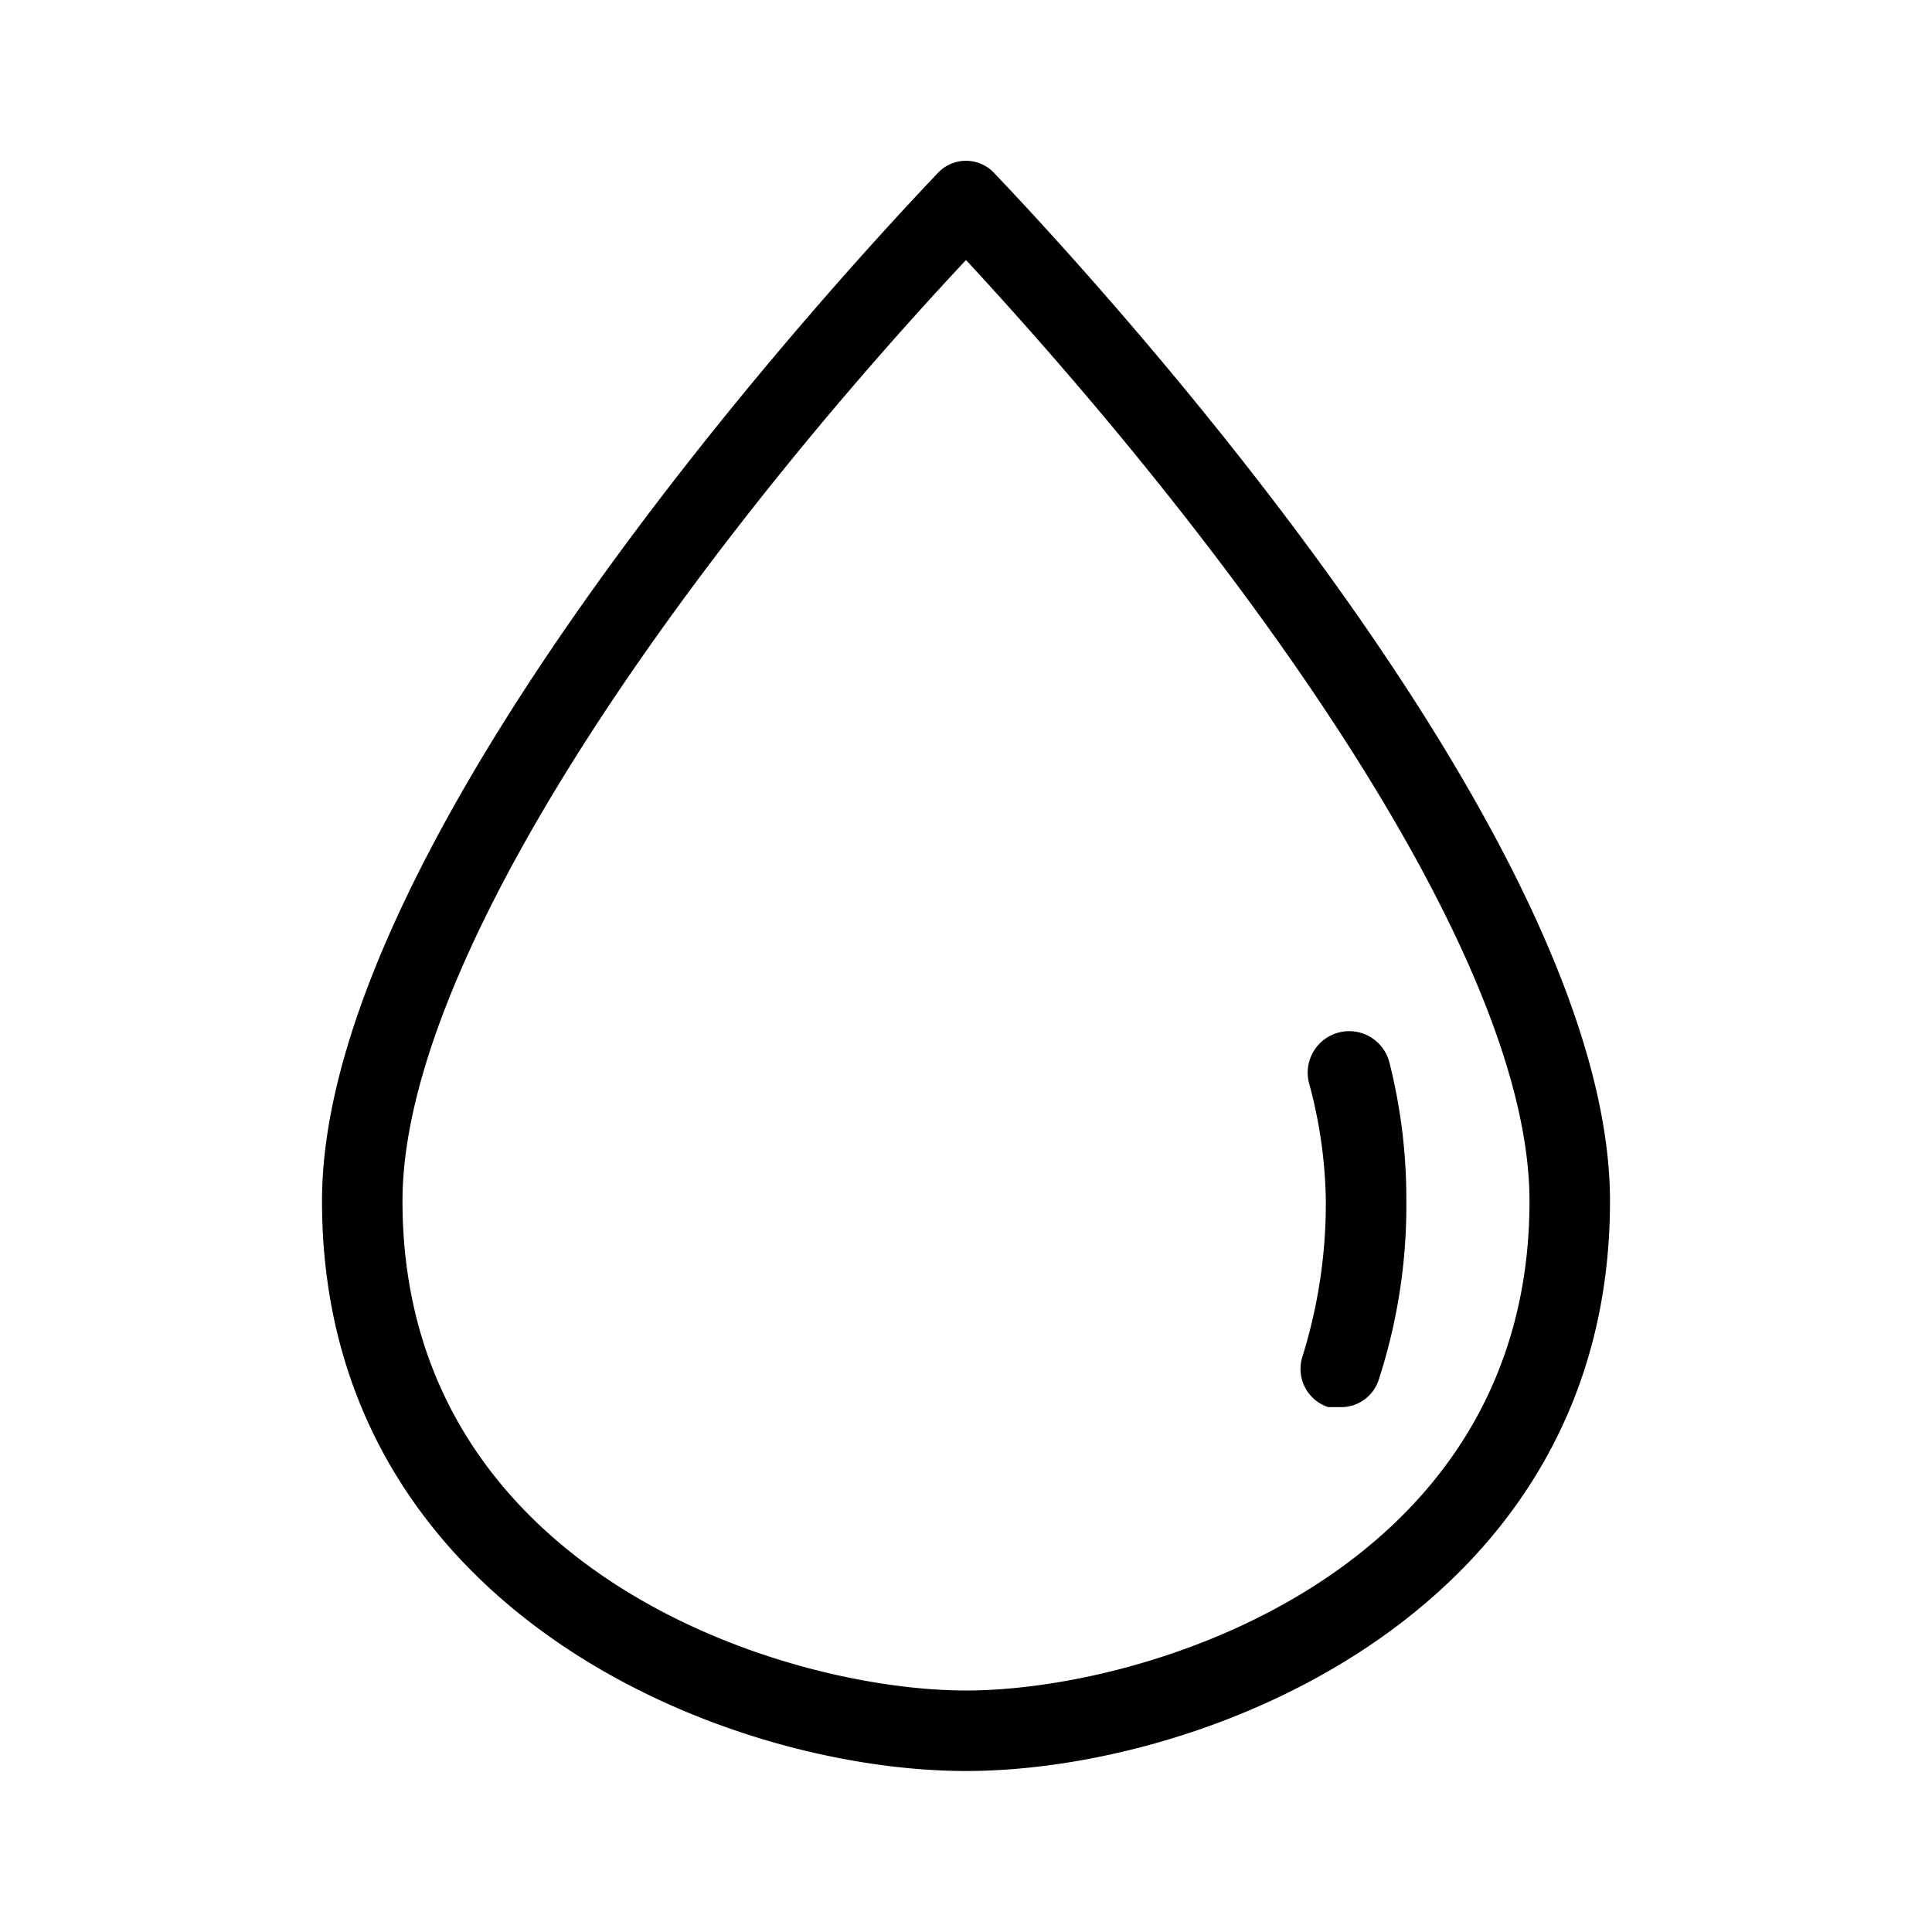 <svg xmlns="http://www.w3.org/2000/svg" viewBox="0 0 24 24"><path d="M12.36,2.16a.48.48,0,0,0-.72,0C10.08,3.8,4,10.52,4,14.92,4,20,9,22,12,22s8-2,8-7.08C20,10.52,13.92,3.8,12.36,2.16ZM12,21c-2.28,0-7-1.49-7-6.08,0-3.05,3.55-8,7-11.69,3.45,3.73,7,8.64,7,11.69C19,19.51,14.28,21,12,21Z"/><path d="M17.26,13.2a.5.5,0,1,0-1,.25,5.85,5.85,0,0,1,.21,1.47,6.39,6.39,0,0,1-.29,1.93.5.5,0,0,0,.32.63l.16,0a.49.49,0,0,0,.47-.35,7,7,0,0,0,.34-2.23A6.9,6.9,0,0,0,17.26,13.2Z"/></svg>